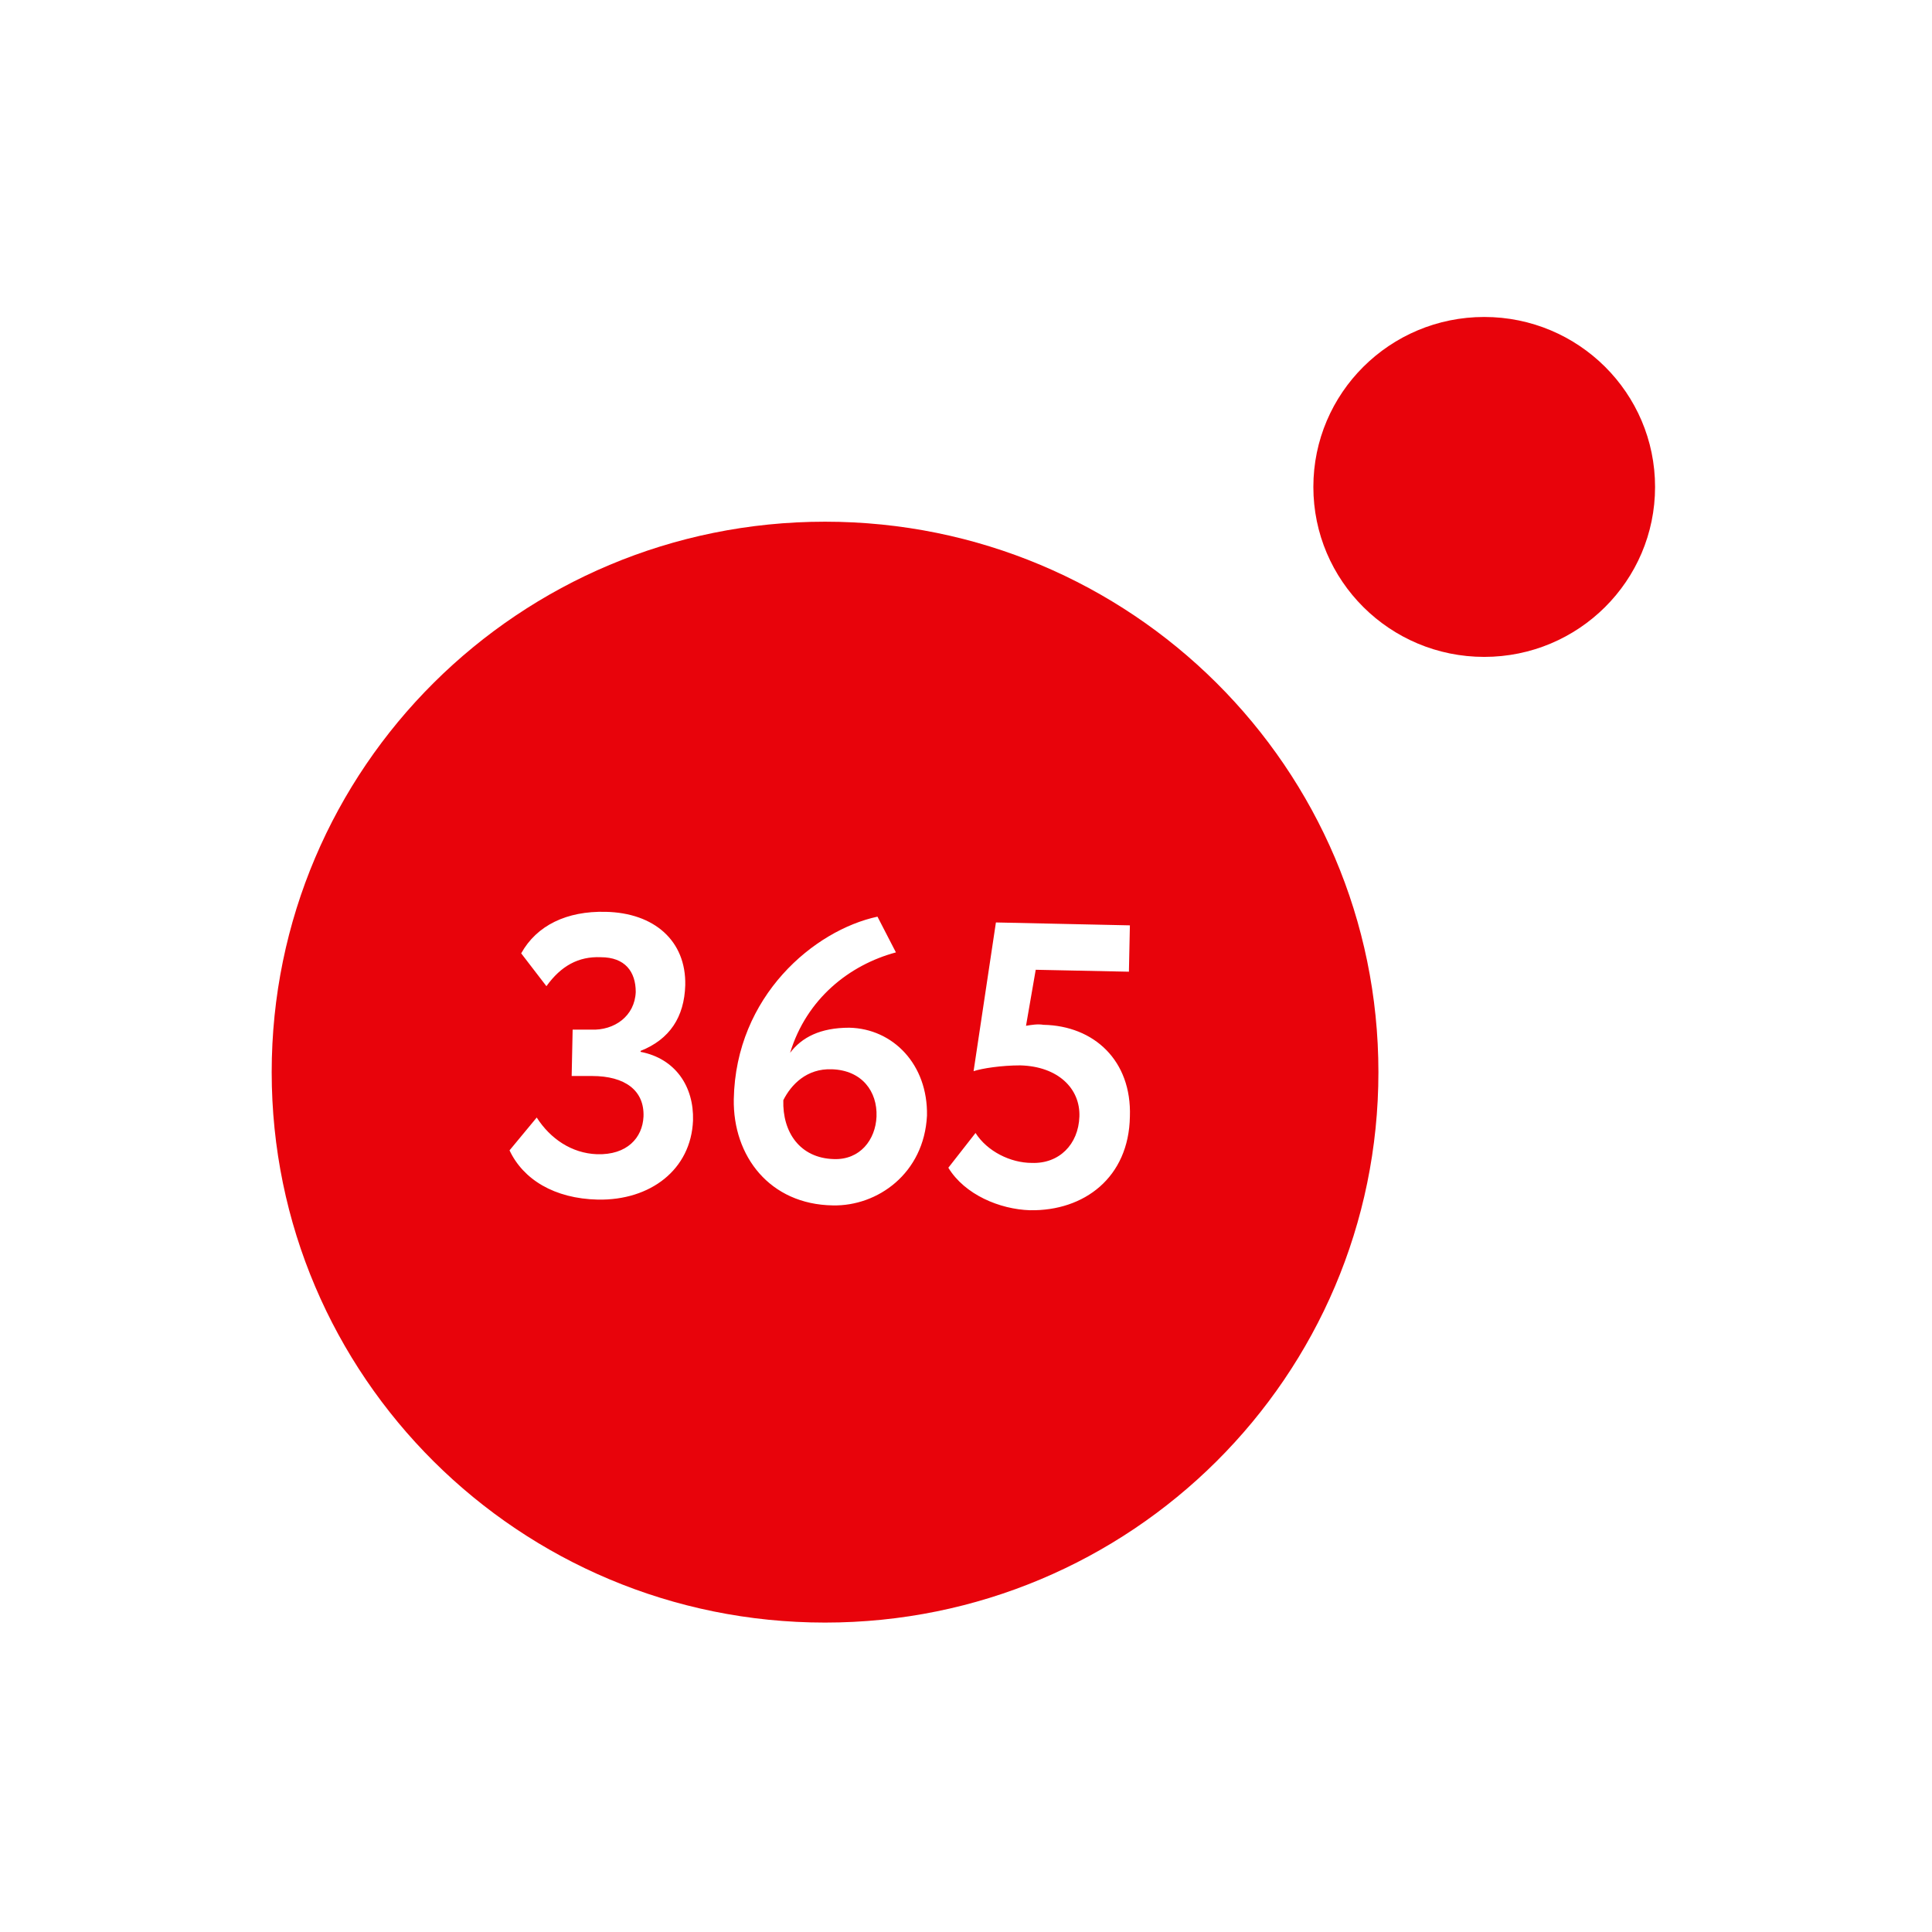 <svg width="256" height="256" viewBox="0 0 256 256" fill="none" xmlns="http://www.w3.org/2000/svg">
<g clip-path="url(#clip0_5395_9950)">
<path d="M196.669 87.042C209.168 87.042 219.305 76.959 219.305 64.521C219.305 52.083 209.168 42 196.669 42C184.164 42 174.027 52.083 174.027 64.521C174.027 76.959 184.164 87.042 196.669 87.042Z" fill="#E8030B"/>
<path d="M110.226 141.684C106.881 141.556 104.823 143.731 103.794 145.779C103.665 150.002 105.981 153.457 110.483 153.584C113.956 153.712 116.014 151.026 116.143 147.954C116.272 144.627 114.214 141.812 110.226 141.684Z" fill="#E8030B"/>
<path d="M109.324 69.127C68.803 69.127 36 101.757 36 142.064C36 182.371 68.803 215 109.324 215C149.844 215 182.647 182.371 182.647 142.064C182.647 101.757 149.844 69.127 109.324 69.127ZM79.222 158.954C73.434 158.826 69.317 156.267 67.516 152.428L71.118 148.078C72.919 150.893 75.749 152.812 79.093 152.94C83.081 153.068 85.139 150.765 85.268 147.95C85.397 144.495 82.824 142.576 78.45 142.576H75.749L75.878 136.434H78.322C81.409 136.561 84.111 134.642 84.239 131.443C84.239 128.756 82.824 126.836 79.608 126.836C76.649 126.709 74.334 127.988 72.404 130.675L69.06 126.324C71.118 122.614 75.106 120.694 80.251 120.822C86.683 120.951 90.928 124.661 90.8 130.547C90.671 134.77 88.742 137.713 84.882 139.249V139.376C89.513 140.272 91.957 143.983 91.829 148.461C91.572 154.987 86.169 159.082 79.222 158.954ZM110.353 159.722C101.991 159.594 97.103 153.196 97.231 145.646C97.489 131.955 107.908 123.254 116.27 121.462L118.714 126.197C112.539 127.86 106.88 132.339 104.693 139.504C106.236 137.457 108.68 136.177 112.539 136.177C118.328 136.305 122.959 141.04 122.83 147.822C122.445 155.499 116.27 159.85 110.353 159.722ZM138.267 135.793C144.956 135.922 149.973 140.528 149.716 147.95C149.587 156.011 143.67 160.49 136.466 160.362C132.478 160.234 127.847 158.314 125.66 154.732L129.263 150.125C130.806 152.556 133.893 154.092 136.723 154.092C140.325 154.22 142.898 151.66 143.026 147.95C143.155 144.239 140.197 141.296 135.18 141.168C132.736 141.168 130.163 141.552 129.005 141.936L131.964 122.23L149.716 122.614L149.587 128.756L137.238 128.5L135.952 135.922C136.723 135.794 137.495 135.666 138.267 135.793Z" fill="#E8030B"/>
</g>
<defs>
<clipPath id="clip0_5395_9950">
<rect width="256" height="256" rx="4" fill="white"/>
</clipPath>
</defs>
</svg>
